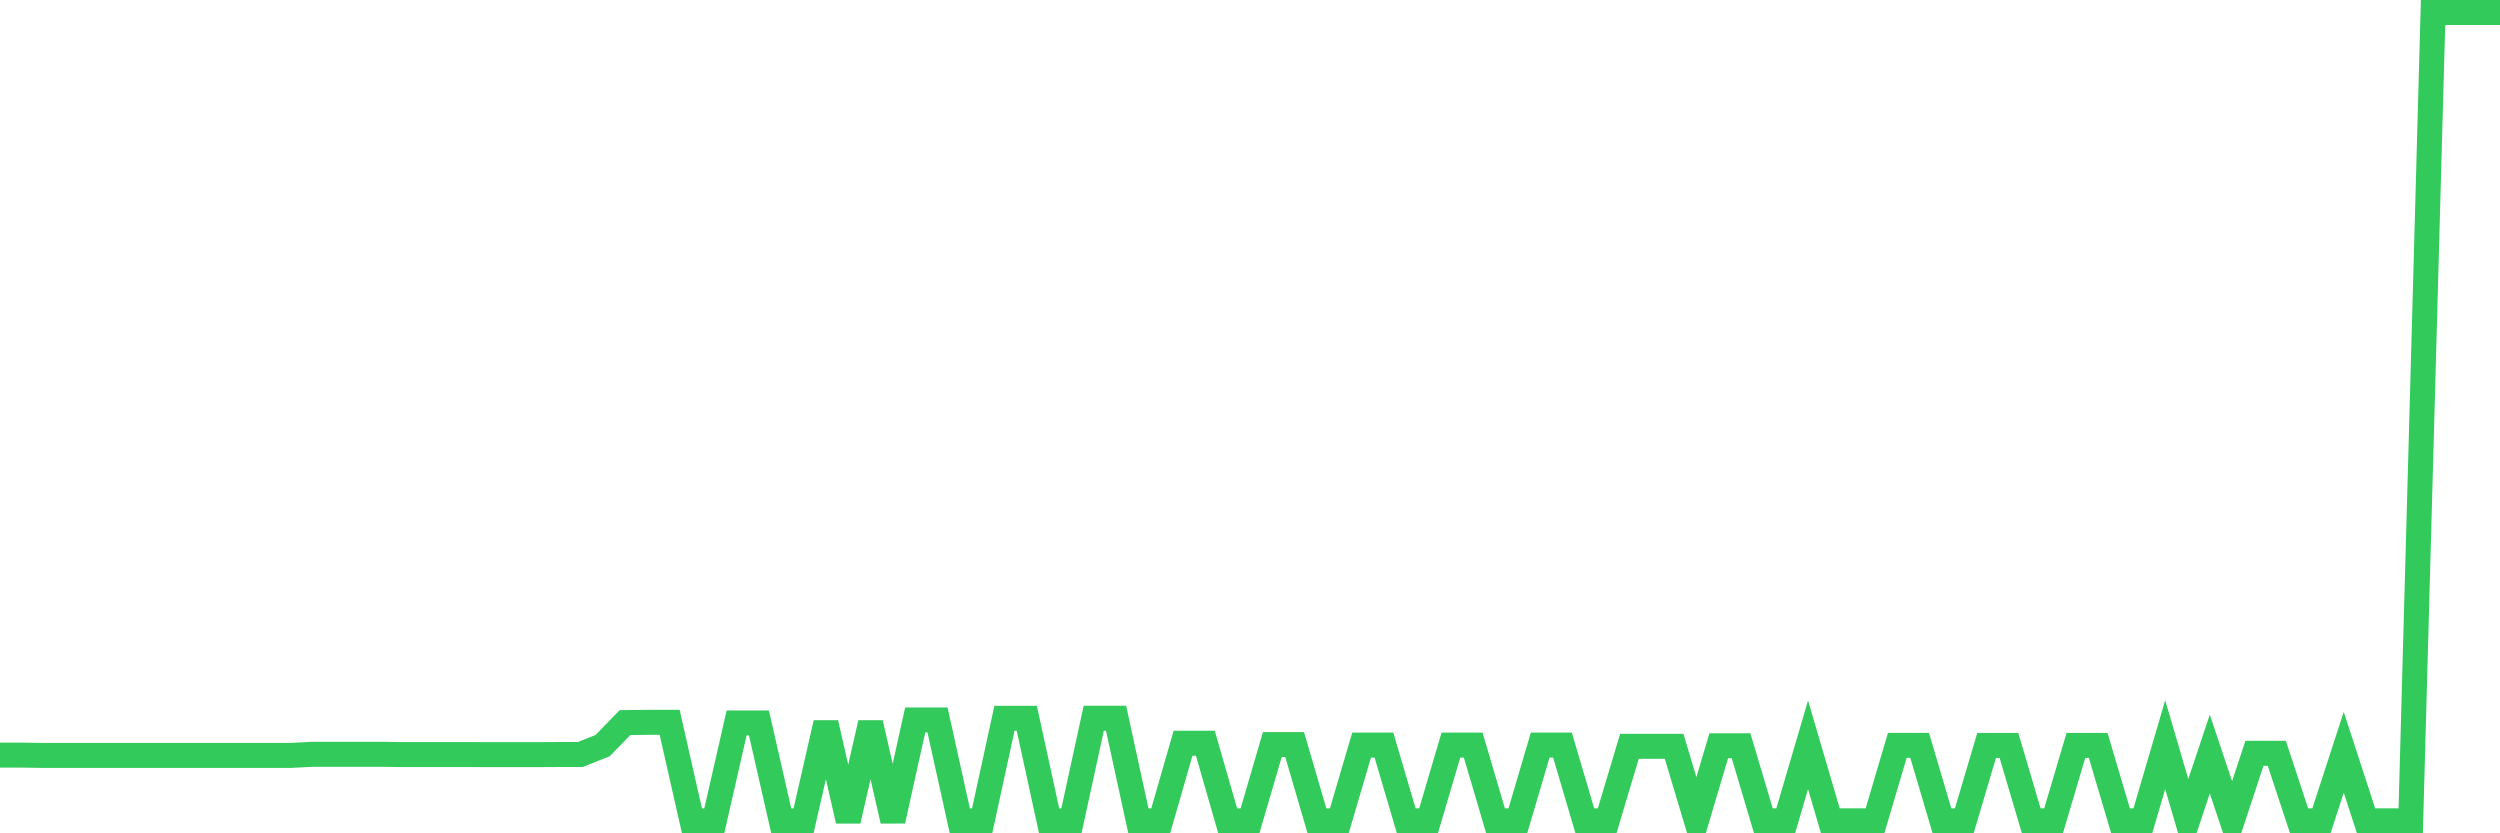 <svg
  xmlns="http://www.w3.org/2000/svg"
  xmlns:xlink="http://www.w3.org/1999/xlink"
  width="120"
  height="40"
  viewBox="0 0 120 40"
  preserveAspectRatio="none"
>
  <polyline
    points="0,36.246 1.071,36.246 2.143,36.262 3.214,36.262 4.286,36.262 5.357,36.262 6.429,36.262 7.5,36.262 8.571,36.262 9.643,36.262 10.714,36.262 11.786,36.262 12.857,36.262 13.929,36.262 15,36.205 16.071,36.205 17.143,36.205 18.214,36.205 19.286,36.219 20.357,36.219 21.429,36.219 22.5,36.219 23.571,36.223 24.643,36.223 25.714,36.223 26.786,36.217 27.857,36.217 28.929,35.788 30,34.684 31.071,34.672 32.143,34.672 33.214,39.4 34.286,39.4 35.357,34.702 36.429,34.702 37.5,39.4 38.571,39.4 39.643,34.702 40.714,39.4 41.786,34.702 42.857,39.4 43.929,34.559 45,34.559 46.071,39.4 47.143,39.4 48.214,34.479 49.286,34.479 50.357,39.4 51.429,39.4 52.5,34.476 53.571,34.476 54.643,39.4 55.714,39.4 56.786,35.676 57.857,35.676 58.929,39.4 60,39.4 61.071,35.74 62.143,35.74 63.214,39.4 64.286,39.4 65.357,35.766 66.429,35.766 67.5,39.4 68.571,39.4 69.643,35.766 70.714,35.766 71.786,39.4 72.857,39.4 73.929,35.766 75,35.766 76.071,39.4 77.143,39.4 78.214,35.821 79.286,35.821 80.357,35.821 81.429,39.4 82.5,35.797 83.571,35.797 84.643,39.4 85.714,39.4 86.786,35.752 87.857,39.4 88.929,39.4 90,39.4 91.071,35.777 92.143,35.777 93.214,39.4 94.286,39.4 95.357,35.782 96.429,35.782 97.5,39.4 98.571,39.4 99.643,35.782 100.714,35.782 101.786,39.4 102.857,39.4 103.929,35.745 105,39.4 106.071,36.196 107.143,39.4 108.214,36.159 109.286,36.159 110.357,39.4 111.429,39.4 112.5,36.108 113.571,39.4 114.643,39.4 115.714,39.4 116.786,0.6 117.857,0.6 118.929,0.6 120,0.6"
    fill="none"
    stroke="#32ca5b"
    stroke-width="1.2"
  >
  </polyline>
</svg>